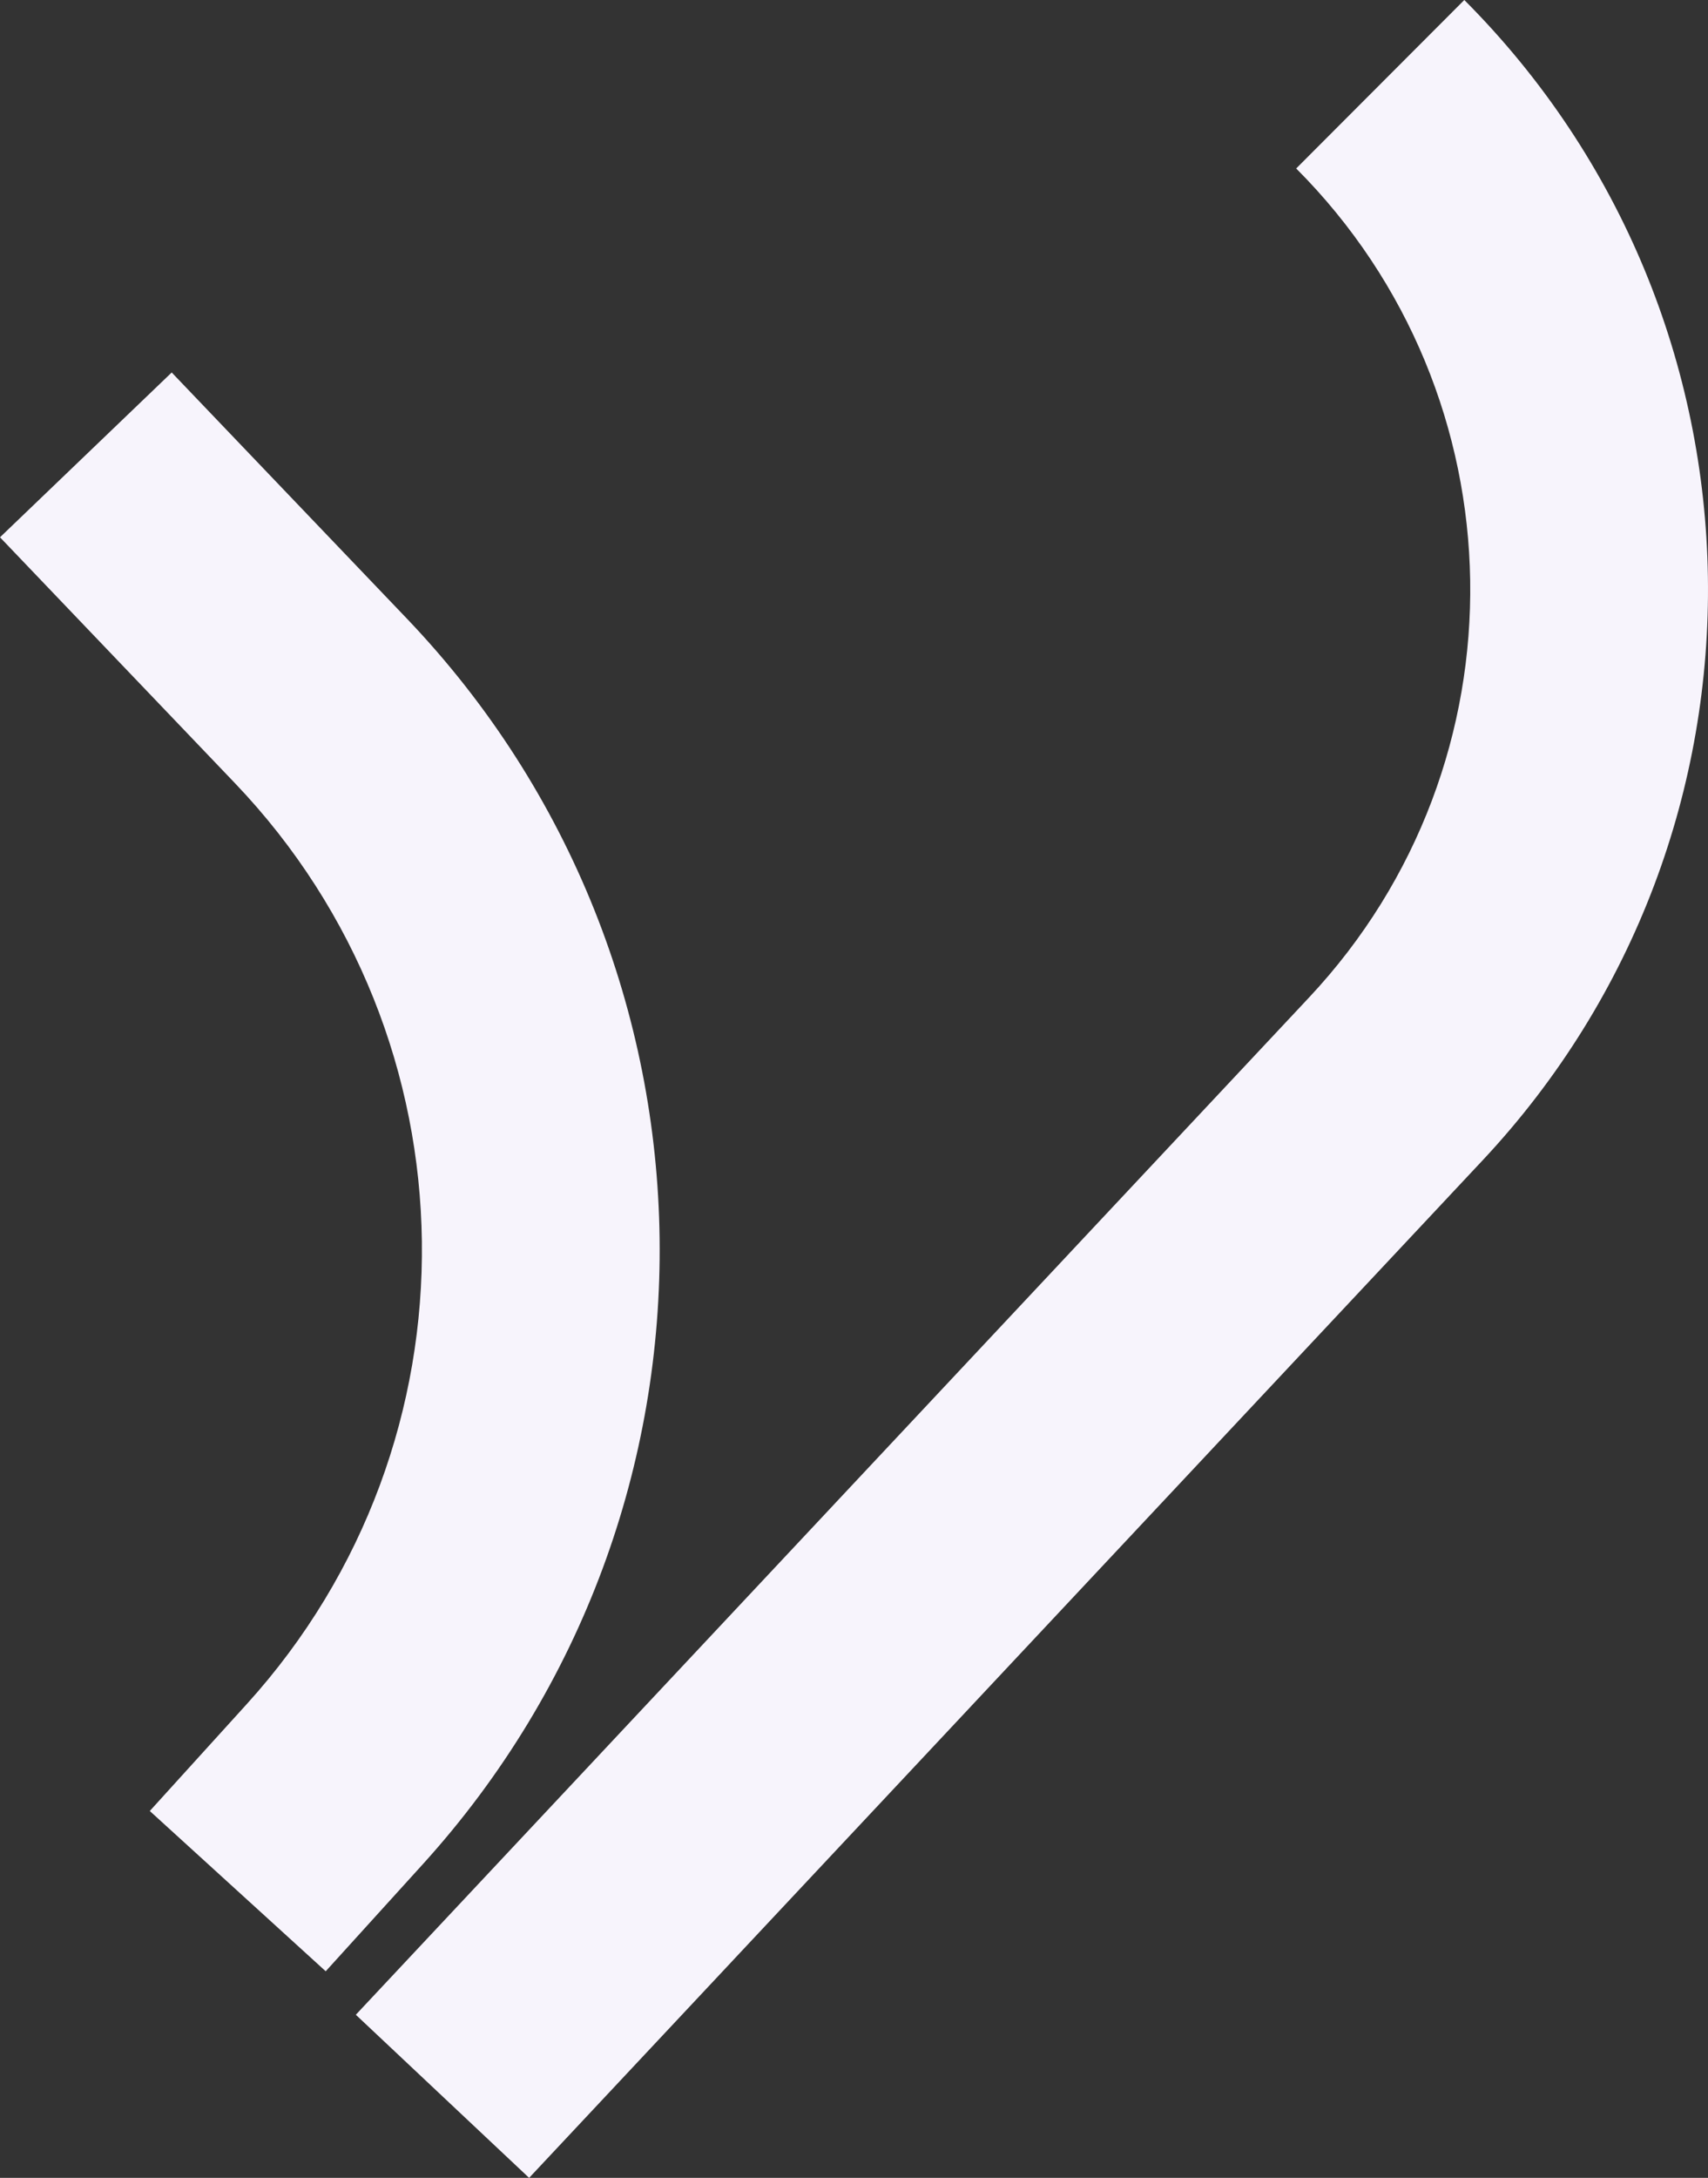 <?xml version="1.0" encoding="UTF-8"?> <svg xmlns="http://www.w3.org/2000/svg" width="728" height="928" viewBox="0 0 728 928" fill="none"><rect x="0" y="0" width="728" height="928" fill="#333333" stroke="none"/><path fill-rule="evenodd" clip-rule="evenodd" d="M624.129 0C759.56 135.691 762.989 354.606 631.873 494.488L225.529 928L151.662 858.496L558.006 424.984C651.657 325.072 649.208 168.71 552.475 71.791L624.129 0ZM73.188 158.719L173.28 263.44C314.447 411.137 317.451 643.104 180.154 794.42L138.826 839.969L63.845 771.673L105.173 726.125C206.653 614.282 204.433 442.828 100.092 333.661L0 228.94L73.188 158.719Z" fill="#F7F4FC"></path></svg> 